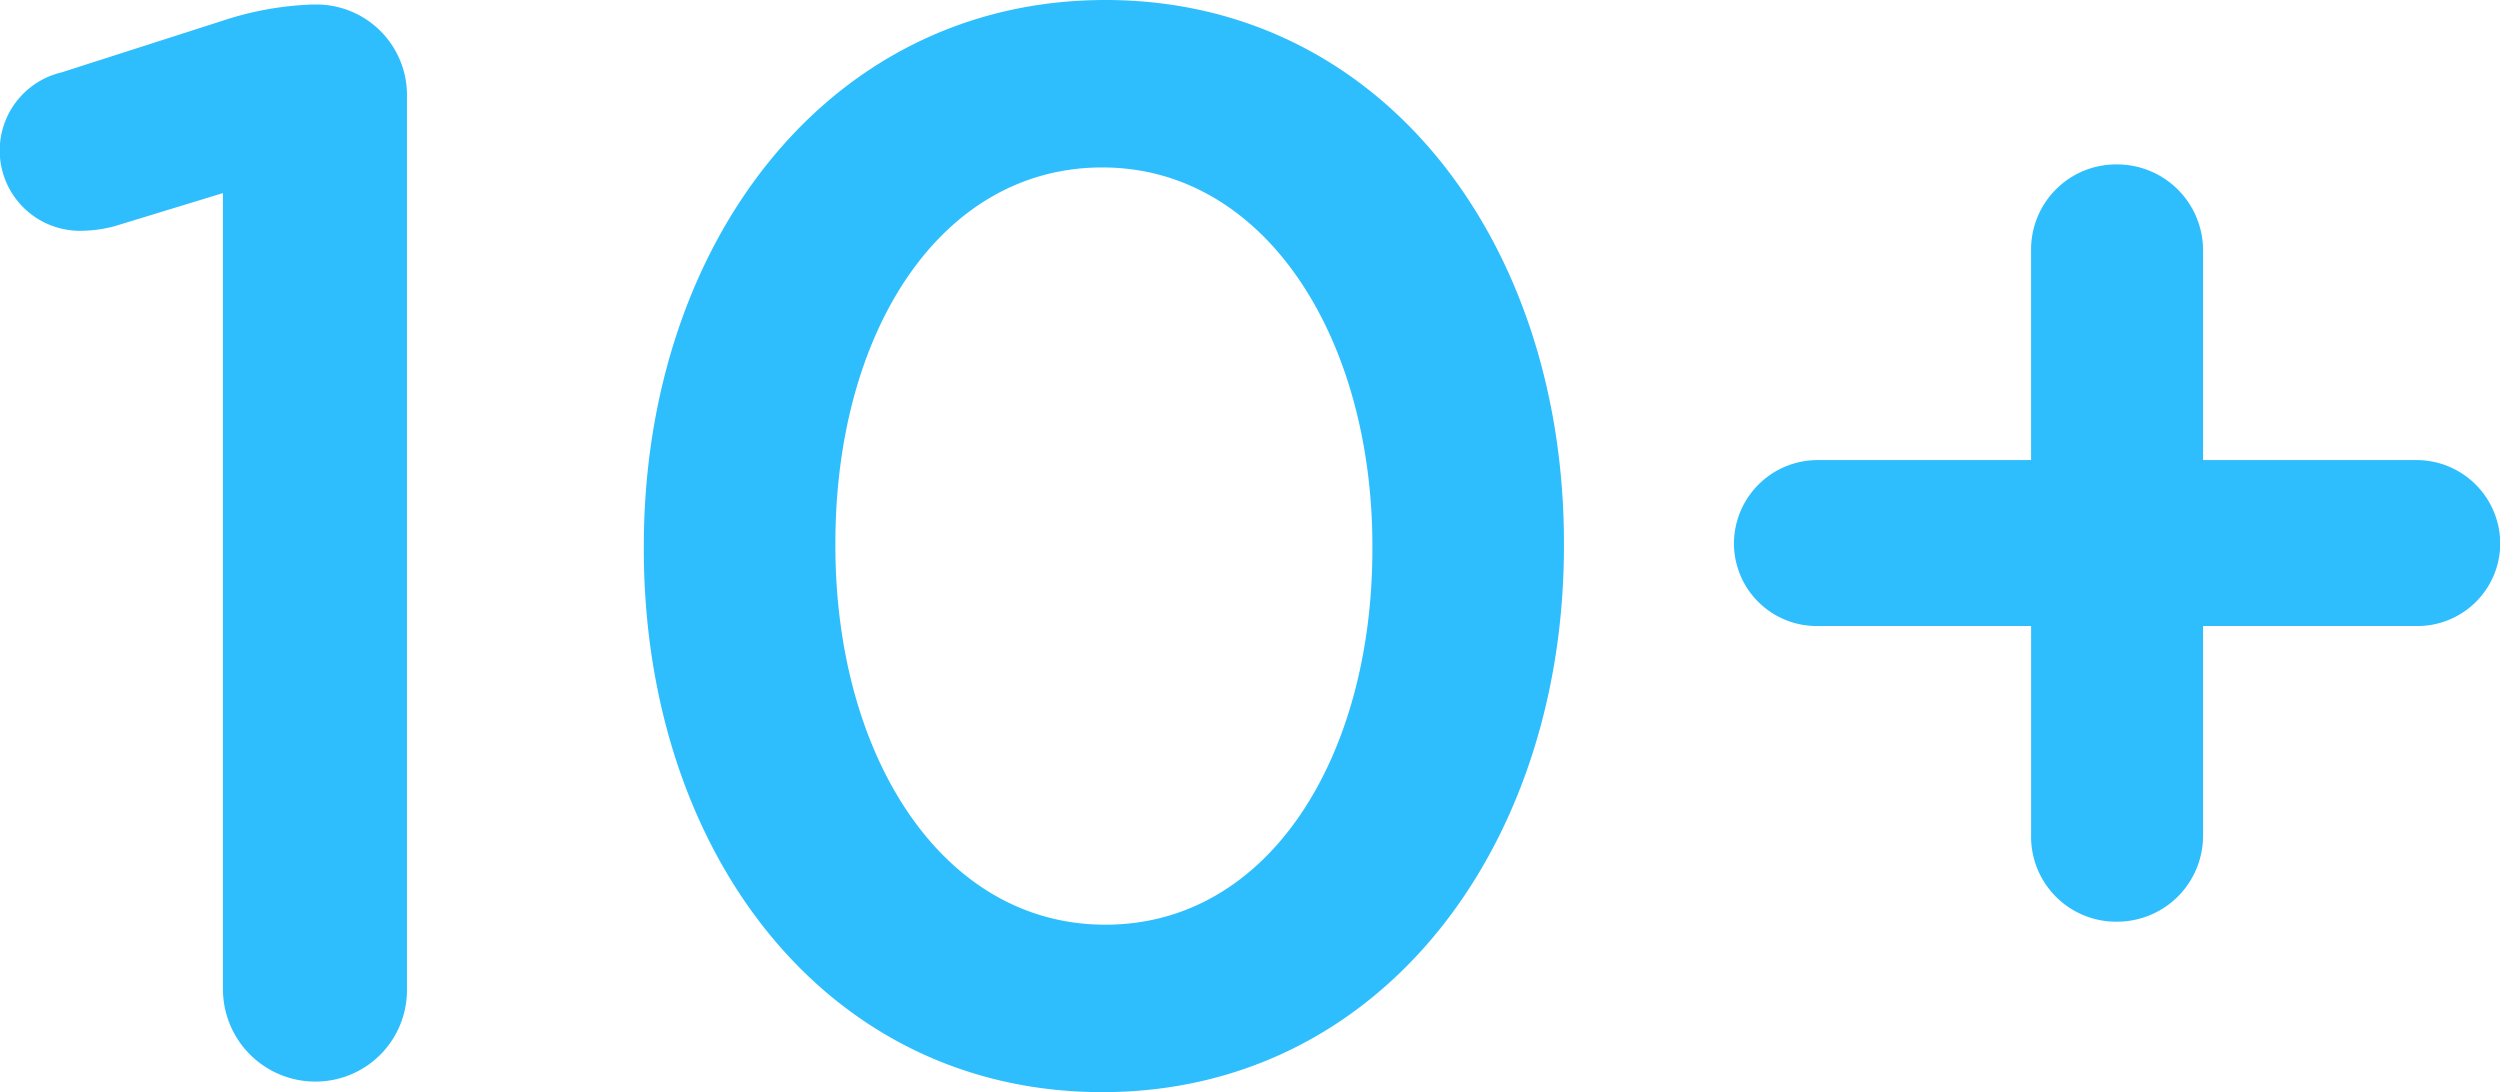 <svg xmlns="http://www.w3.org/2000/svg" width="99.438" height="43.44" viewBox="0 0 99.438 43.44">
<defs>
    <style>
      .cls-1 {
        fill: #2ebefe;
        fill-rule: evenodd;
      }
    </style>
  </defs>
  <path id="_10_.svg" data-name="10+.svg" class="cls-1" d="M461.18,3545.64a3.674,3.674,0,0,0,3.659,3.66,3.636,3.636,0,0,0,3.66-3.66v-35.52a3.6,3.6,0,0,0-3.66-3.66h-0.12a12.784,12.784,0,0,0-3.6.66l-6.36,2.04a3.193,3.193,0,0,0,.78,6.3,5.351,5.351,0,0,0,1.32-.18l4.32-1.32v31.68Zm34.979,4.08c11.04,0,18.359-9.72,18.359-21.72v-0.12c0-12-7.259-21.6-18.239-21.6-11.039,0-18.359,9.72-18.359,21.72v0.12C477.92,3540.12,485.12,3549.72,496.159,3549.72Zm0.12-6.66c-6.54,0-10.739-6.78-10.739-15.06v-0.12c0-8.34,4.139-14.94,10.619-14.94s10.74,6.78,10.74,15.06v0.12C506.9,3536.34,502.819,3543.06,496.279,3543.06Zm36.82-3.54a3.381,3.381,0,0,0,3.42,3.42,3.418,3.418,0,0,0,3.42-3.42v-8.34h8.52a3.29,3.29,0,0,0,3.3-3.3,3.329,3.329,0,0,0-3.3-3.3h-8.52v-8.34a3.418,3.418,0,0,0-3.42-3.42,3.381,3.381,0,0,0-3.42,3.42v8.34H524.58a3.329,3.329,0,0,0-3.3,3.3,3.29,3.29,0,0,0,3.3,3.3H533.1v8.34Z" transform="translate(-452.312 -3506.28)"/>
</svg>
